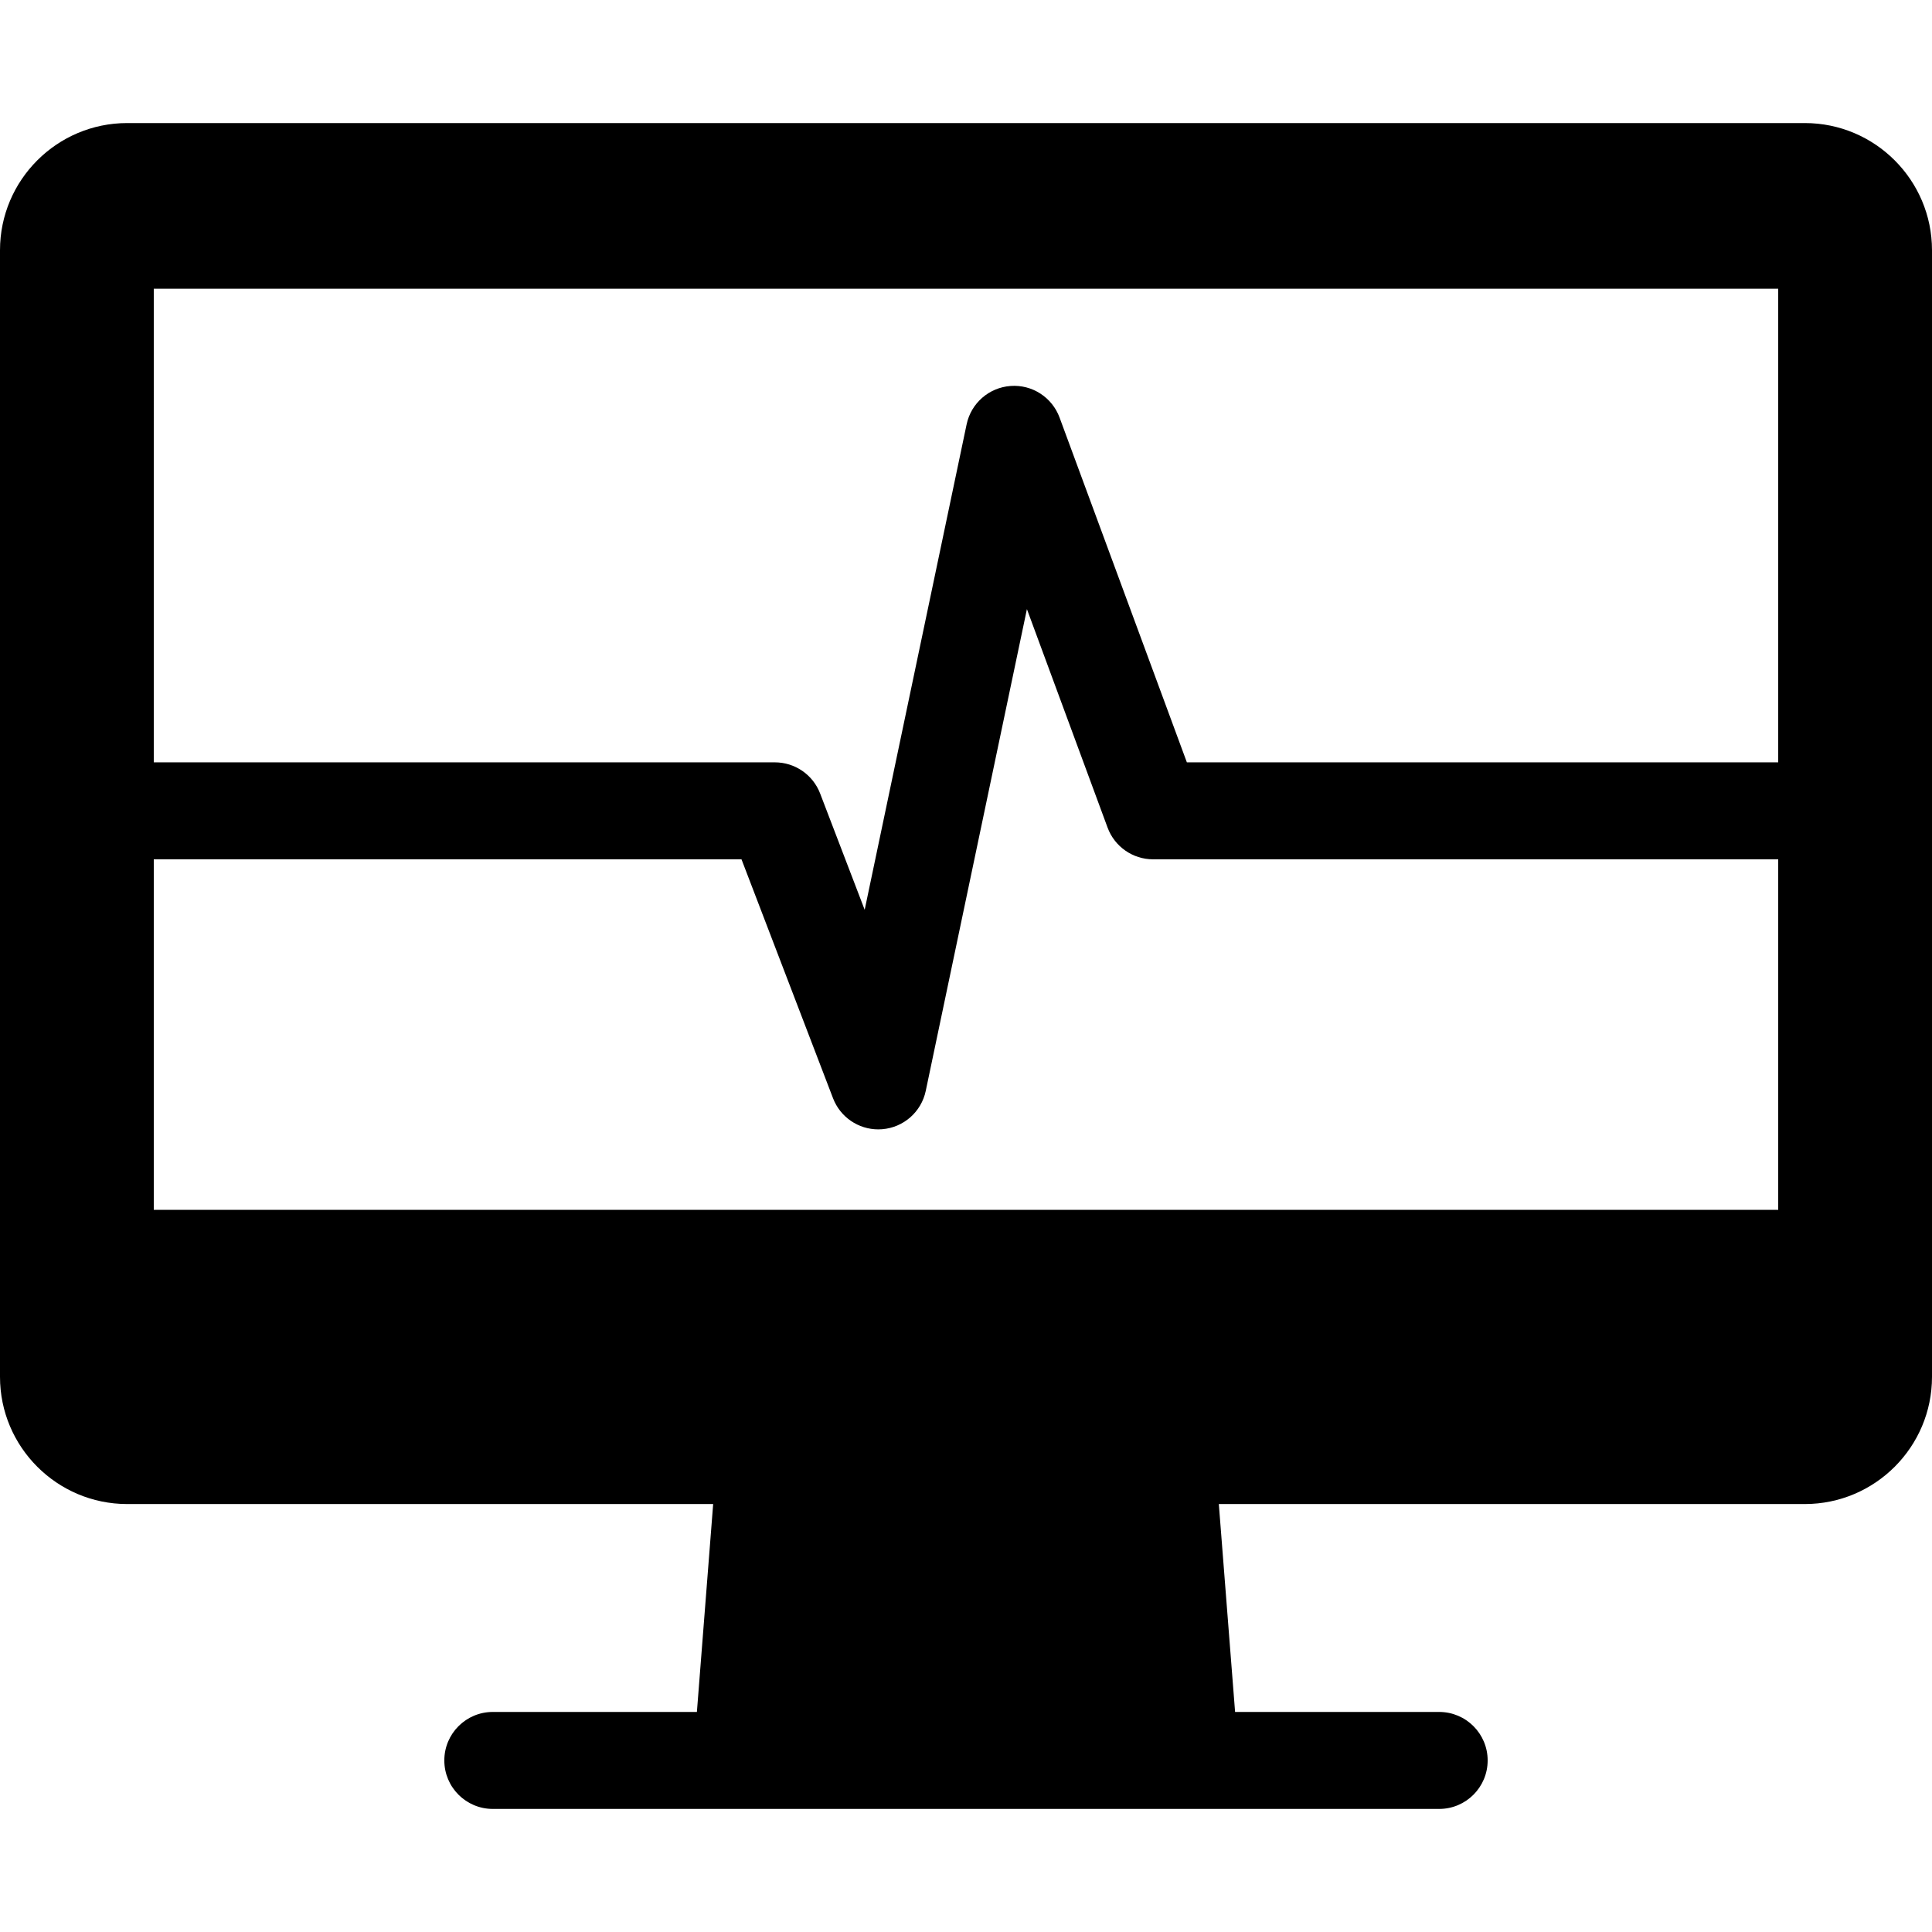 <?xml version="1.0" encoding="iso-8859-1"?>
<!-- Generator: Adobe Illustrator 17.1.0, SVG Export Plug-In . SVG Version: 6.00 Build 0)  -->
<!DOCTYPE svg PUBLIC "-//W3C//DTD SVG 1.1//EN" "http://www.w3.org/Graphics/SVG/1.1/DTD/svg11.dtd">
<!-- License: CC0. Made by SVG Repo: https://www.svgrepo.com/svg/11771/computer-technical-service -->
<svg version="1.1" id="Capa_1" xmlns="http://www.w3.org/2000/svg" xmlns:xlink="http://www.w3.org/1999/xlink" x="0px" y="0px"
	 viewBox="0 0 199.213 199.213" style="enable-background:new 0 0 199.213 199.213;" xml:space="preserve">
<path d="M186.1,12.689H13.112C5.882,12.689,0,18.571,0,25.802v116.171c0,7.23,5.882,13.112,13.112,13.112h60.424l-1.677,21.438
	H50.815c-2.762,0-5,2.238-5,5s2.238,5,5,5h25.668h46.246c0.007,0,0.015,0,0.02,0h25.647c2.762,0,5-2.238,5-5s-2.238-5-5-5h-21.043
	l-1.677-21.438H186.1c7.23,0,13.113-5.882,13.113-13.112V25.802C199.213,18.571,193.33,12.689,186.1,12.689z M15.856,88.606h60.601
	l9.438,24.635c0.745,1.946,2.61,3.212,4.667,3.212c0.132,0,0.265-0.005,0.398-0.016c2.211-0.176,4.041-1.787,4.497-3.957
	l10.431-49.672l8.318,22.529c0.725,1.964,2.597,3.269,4.69,3.269h64.46v36.141h-167.5V88.606z M122.38,78.606l-13.126-35.552
	c-0.772-2.09-2.835-3.424-5.057-3.255c-2.223,0.163-4.069,1.777-4.527,3.959L89.159,93.811l-4.594-11.993
	c-0.741-1.934-2.598-3.211-4.669-3.211h-64.04V29.773h167.5v48.833H122.38z"/>
</svg>
